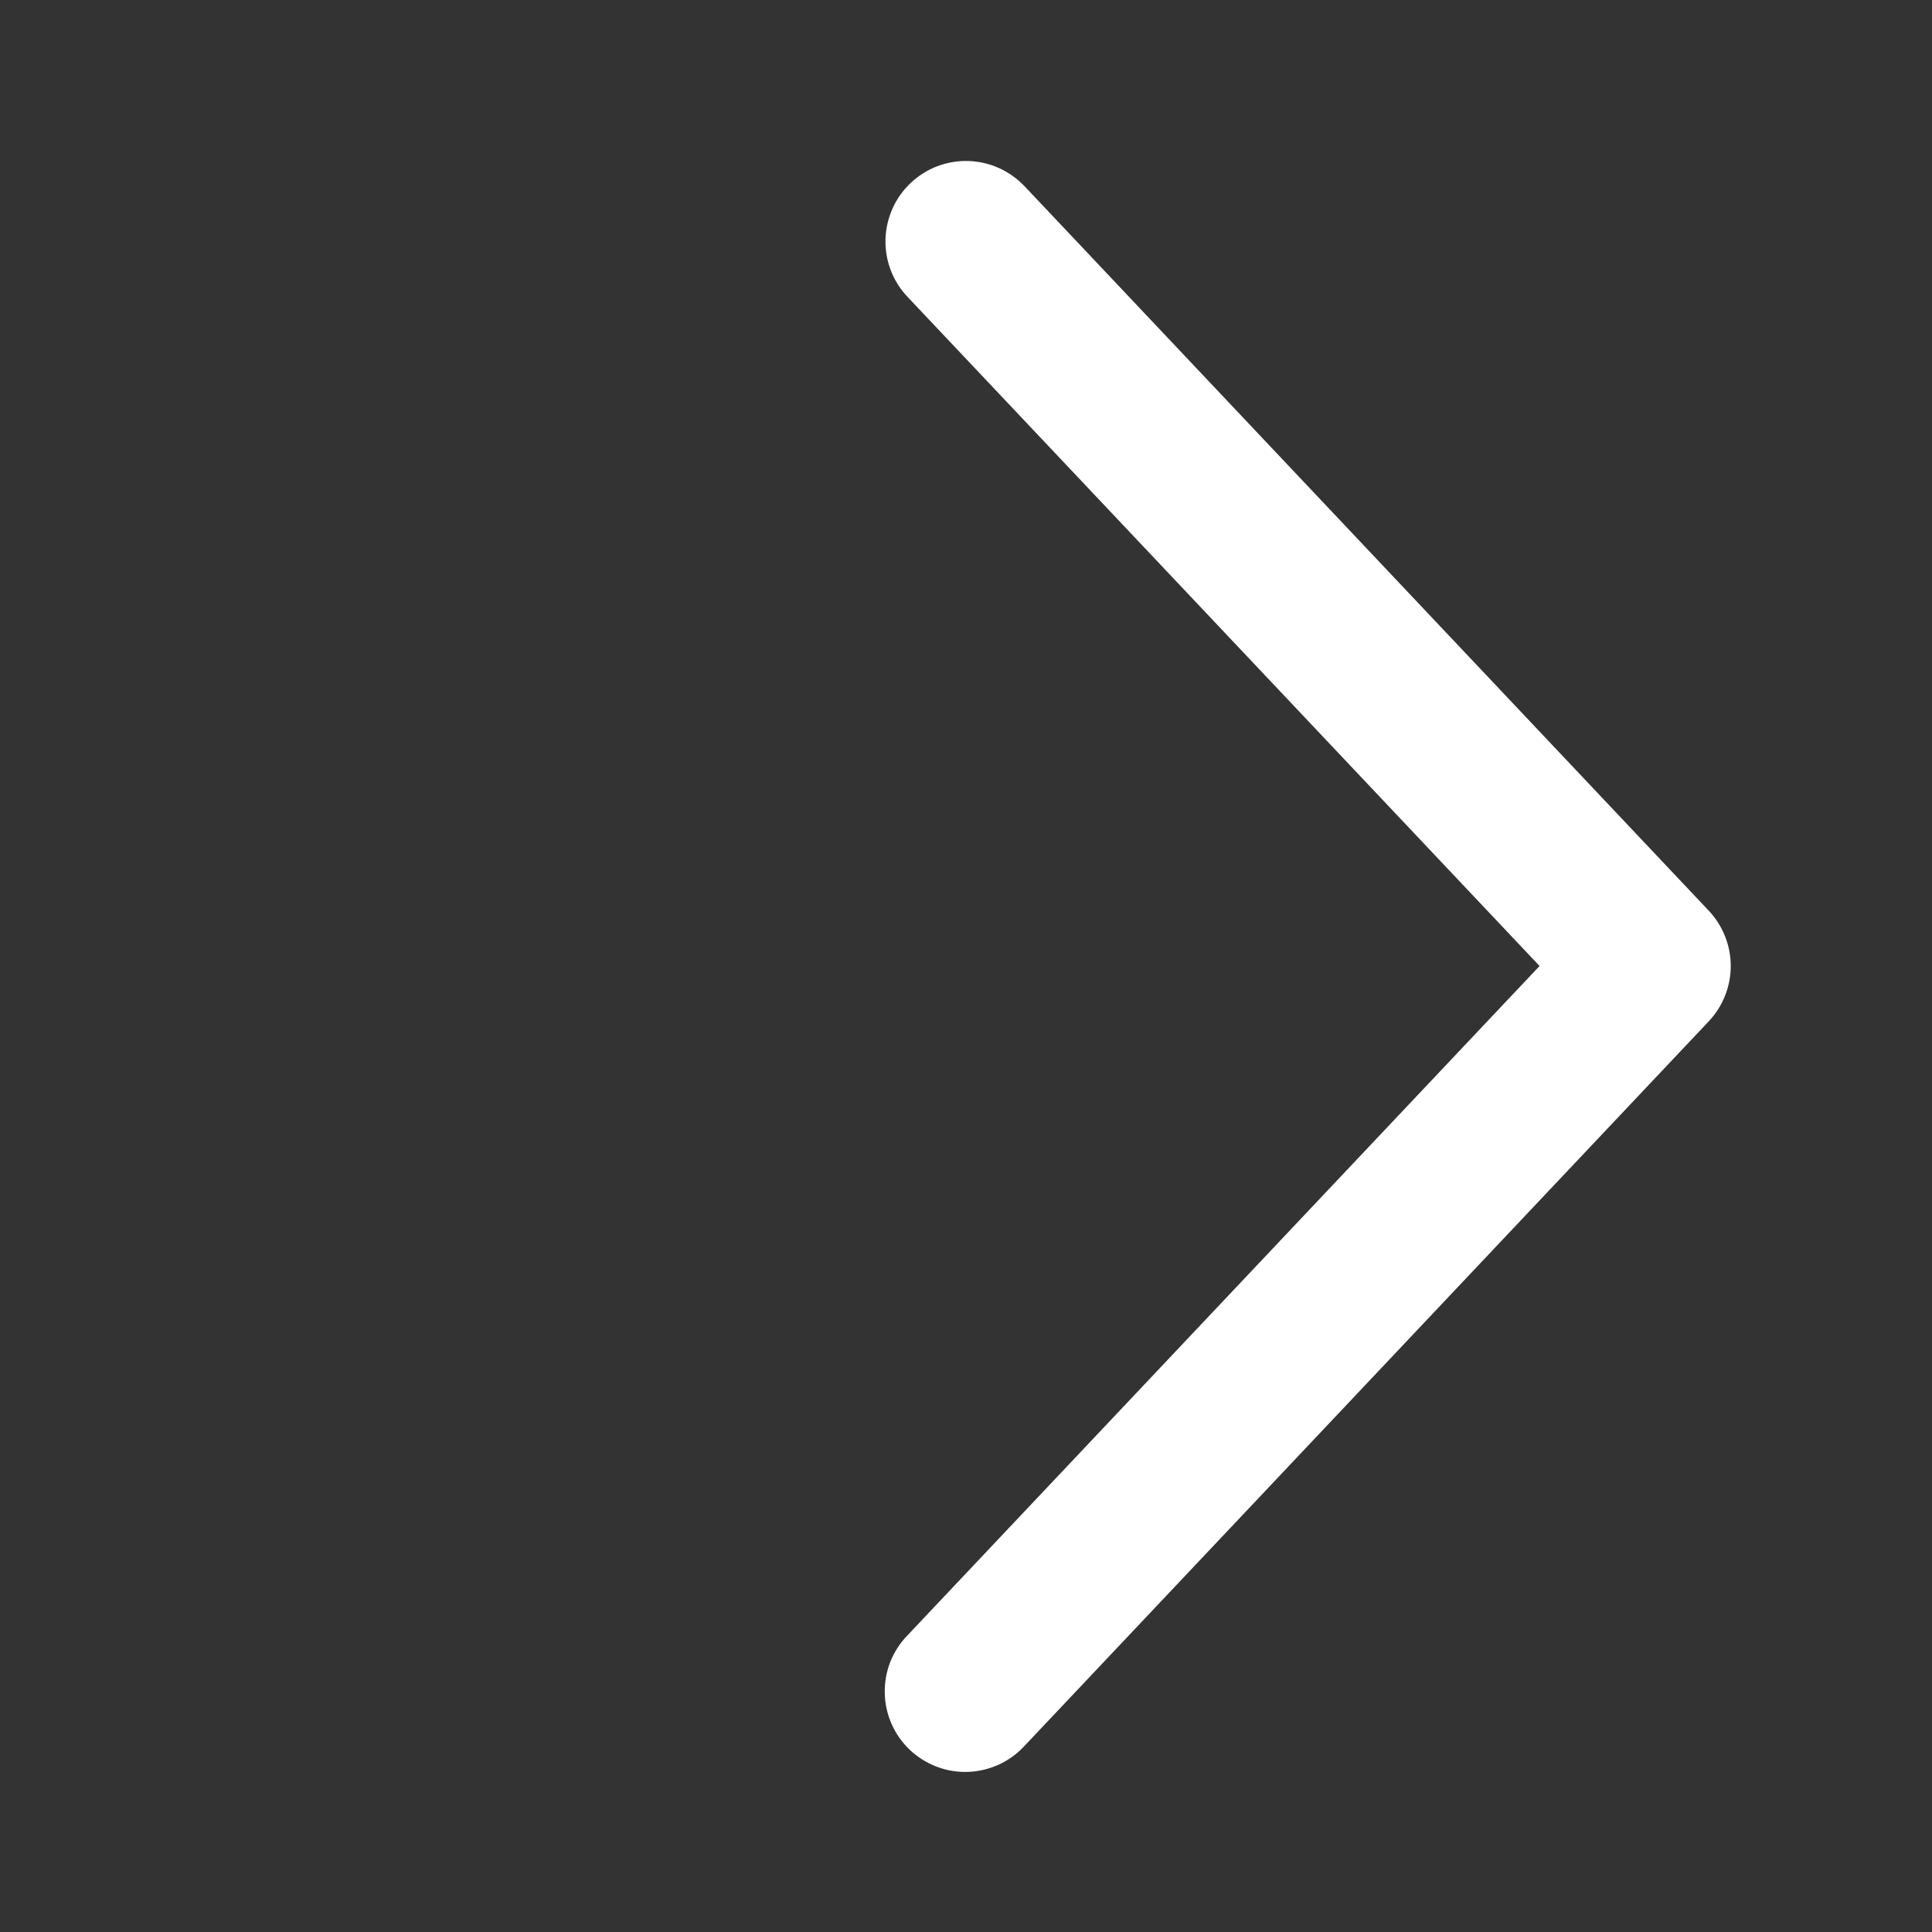 <svg width="24" height="24" viewBox="0 0 24 24" fill="none" xmlns="http://www.w3.org/2000/svg">
<rect x="0" y="0" width="24" height="24" fill="#333333" stroke="none"/>
<path d="M11.273 3.687C11.182 3.592 11.112 3.479 11.065 3.357C11.018 3.234 10.996 3.103 11 2.972C11.004 2.84 11.033 2.711 11.087 2.591C11.14 2.471 11.217 2.363 11.313 2.273C11.408 2.183 11.52 2.112 11.643 2.065C11.766 2.019 11.897 1.996 12.028 2C12.159 2.004 12.289 2.033 12.408 2.087C12.528 2.141 12.636 2.218 12.727 2.313L21.227 11.313C21.402 11.499 21.5 11.745 21.5 12C21.5 12.255 21.402 12.501 21.227 12.687L12.727 21.688C12.637 21.786 12.529 21.864 12.409 21.92C12.288 21.975 12.158 22.006 12.026 22.011C11.893 22.016 11.761 21.994 11.637 21.947C11.513 21.9 11.4 21.829 11.304 21.739C11.207 21.648 11.13 21.538 11.076 21.417C11.023 21.296 10.993 21.166 10.991 21.033C10.988 20.901 11.011 20.769 11.059 20.646C11.108 20.523 11.18 20.41 11.273 20.315L19.125 12L11.273 3.687Z" fill="white"/>
</svg>
